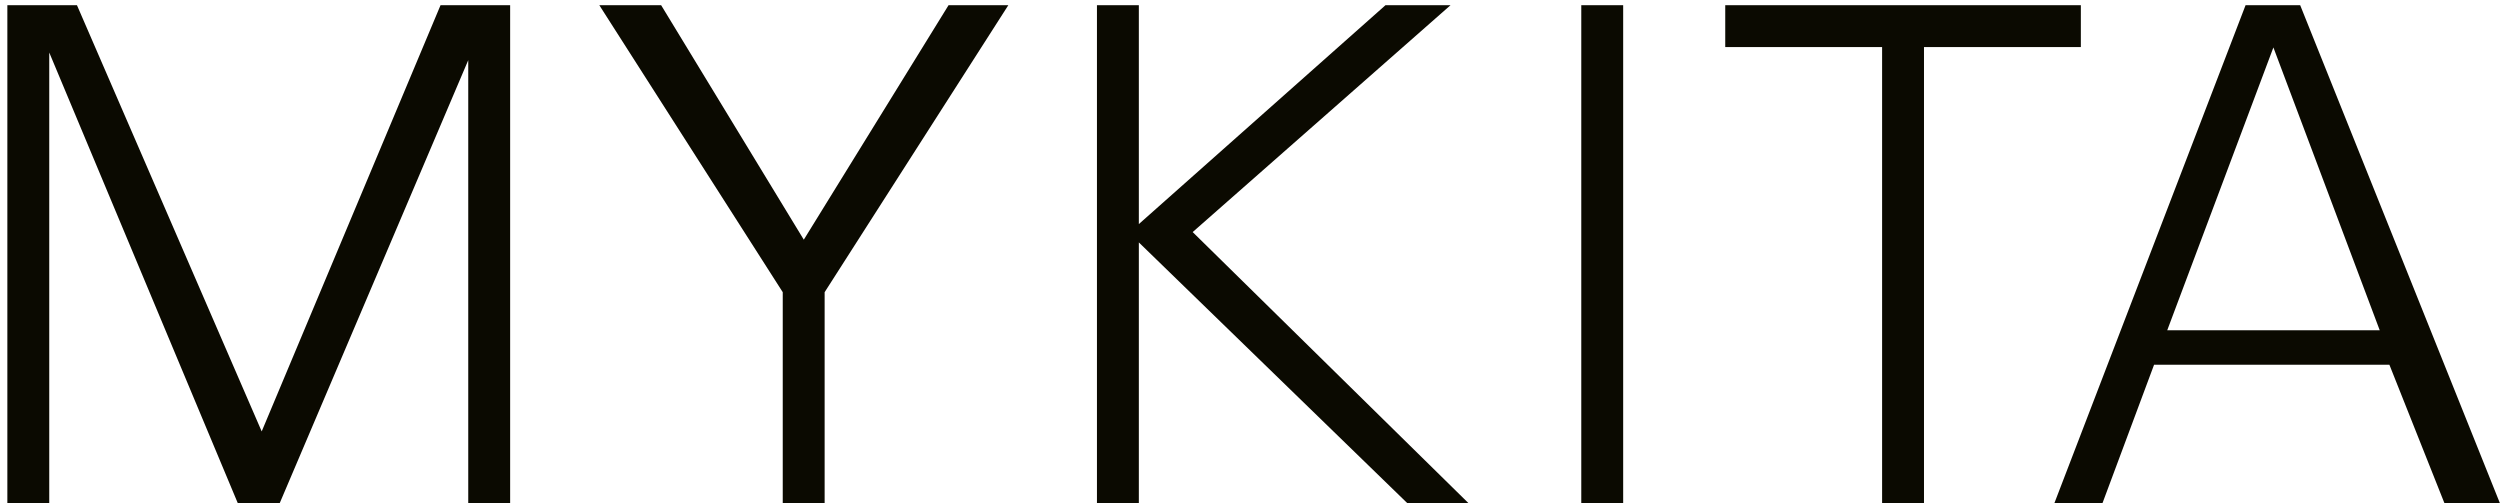 <?xml version="1.0" encoding="UTF-8"?>
<svg width="308px" height="62px" viewBox="0 0 308 62" version="1.1" xmlns="http://www.w3.org/2000/svg" xmlns:xlink="http://www.w3.org/1999/xlink">
    <!-- Generator: Sketch 52.5 (67469) - http://www.bohemiancoding.com/sketch -->
    <title>mykita</title>
    <desc>Created with Sketch.</desc>
    <g id="Page-1" stroke="none" stroke-width="1" fill="none" fill-rule="evenodd">
        <g id="mykita" fill="#0B0A01">
            <path d="M267.004,40.686 L293.181,40.686 L280.082,5.845 L267.004,40.686 Z M253.099,61.991 L276.655,0.637 L283.381,0.637 L307.988,61.991 L301.155,61.991 L294.372,44.932 L265.383,44.932 L259.024,61.991 L253.099,61.991 Z M231.875,61.991 L231.875,5.798 L212.55,5.798 L212.55,0.637 L256.361,0.637 L256.361,5.798 L237.036,5.798 L237.036,61.991 L231.875,61.991 Z M194.814,61.991 L194.814,0.637 L199.975,0.637 L199.975,61.991 L194.814,61.991 Z M135.144,61.991 L135.144,0.637 L140.305,0.637 L140.305,27.607 L170.696,0.637 L178.709,0.637 L146.937,28.591 L180.919,61.991 L173.384,61.991 L140.305,29.865 L140.305,61.991 L135.144,61.991 Z M96.434,61.991 L96.434,35.998 L73.834,0.637 L81.45,0.637 L99.028,29.529 L116.865,0.637 L124.227,0.637 L101.595,35.998 L101.595,61.991 L96.434,61.991 Z M0.906,61.991 L0.906,0.637 L9.48,0.637 L32.241,53.151 L54.276,0.637 L62.85,0.637 L62.85,61.991 L57.688,61.991 L57.688,7.412 L34.459,61.991 L29.297,61.991 L6.067,6.47 L6.067,61.991 L0.906,61.991 Z" id="path4"></path>
        </g>
    </g>
</svg>
